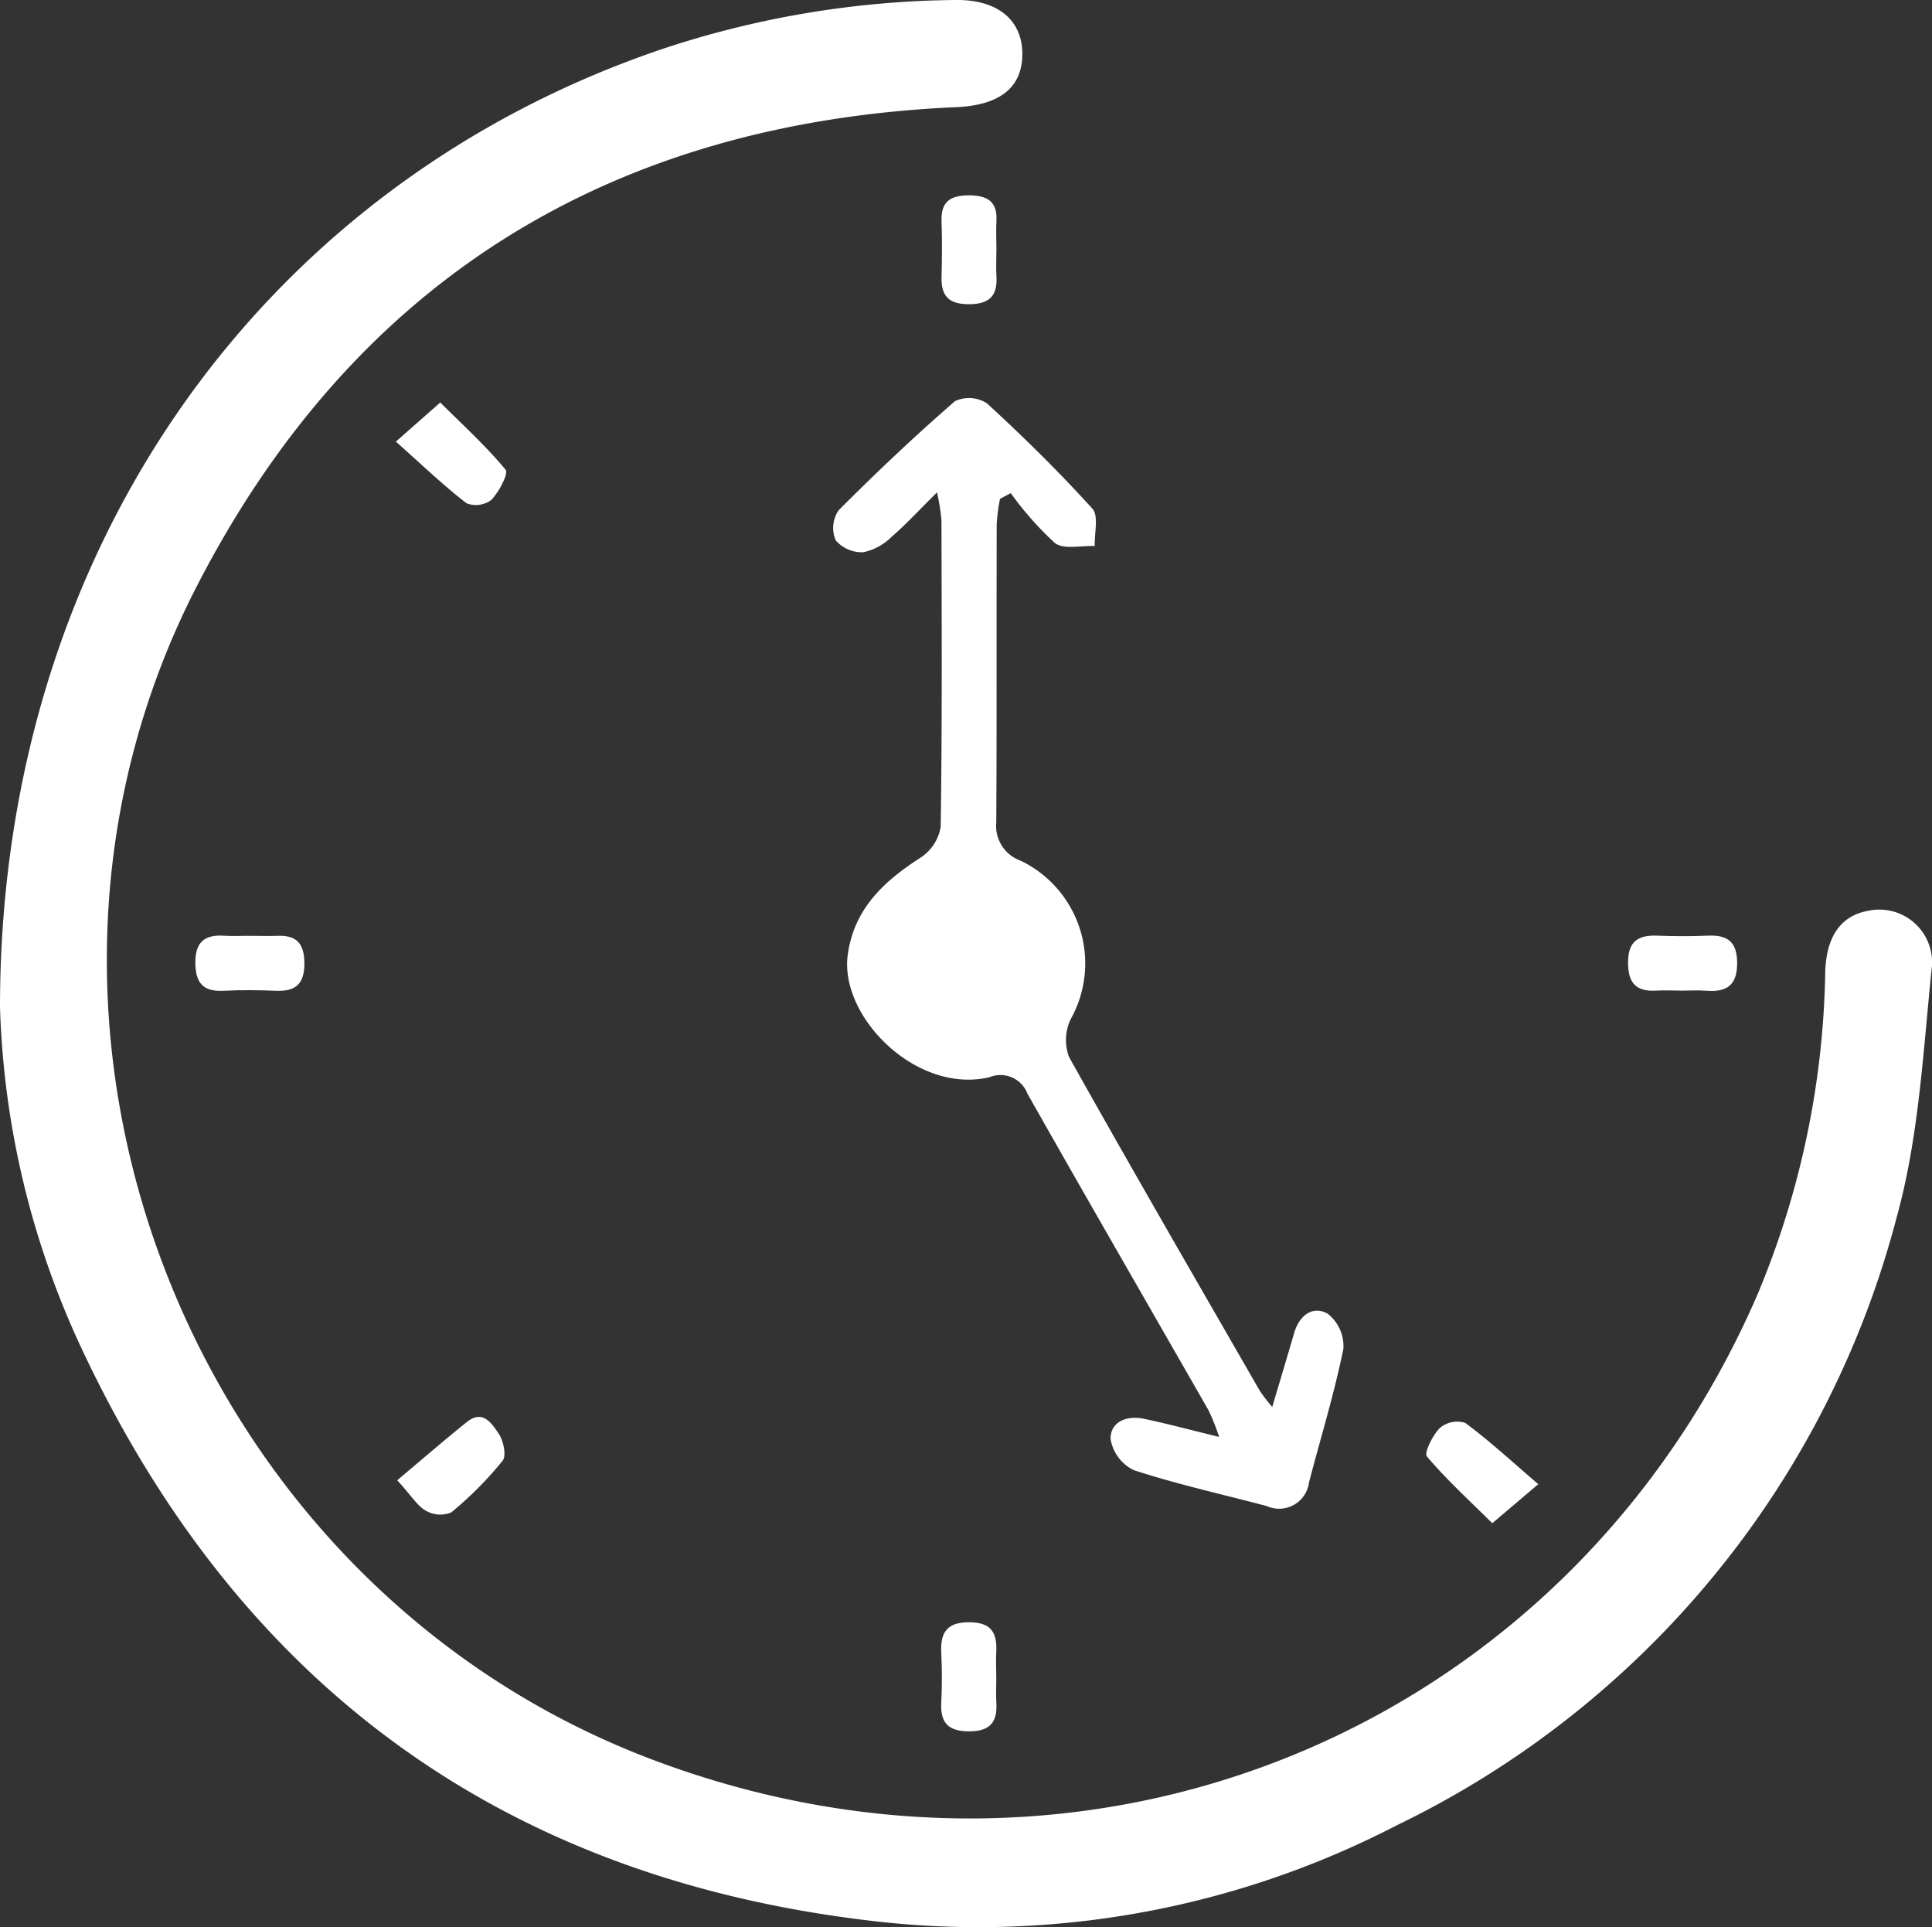 <svg id="Groupe_24" data-name="Groupe 24" xmlns="http://www.w3.org/2000/svg" xmlns:xlink="http://www.w3.org/1999/xlink" width="97" height="96.738" viewBox="0 0 97 96.738">
  <rect x="0" y="0" width="97" height="96.738" fill="#333333" stroke="none"/>
  <defs>
    <clipPath id="clip-path">
      <rect id="Rectangle_49" data-name="Rectangle 49" width="97" height="96.738" fill="#fff"/>
    </clipPath>
  </defs>
  <g id="Groupe_23" data-name="Groupe 23" clip-path="url(#clip-path)">
    <path id="Tracé_65" data-name="Tracé 65" d="M0,50.543C.015,27.537,13.2,9.307,33.133,2.5A47.972,47.972,0,0,1,47.965,0c2.065-.034,3.311.958,3.361,2.6.053,1.757-1.087,2.681-3.313,2.779C30.741,6.14,17.822,14.014,9.894,29.4-1.474,51.458,9.453,79.453,32.64,88.283c22.243,8.471,46.172-1.549,55.6-23.307a43.66,43.66,0,0,0,3.4-16.2c.055-1.773.793-2.809,2.137-3.053a2.649,2.649,0,0,1,3.2,2.97c-.429,4.153-.64,8.409-1.748,12.4A47.136,47.136,0,0,1,70.107,91.634,45.659,45.659,0,0,1,43.675,96.41c-18.6-2.2-31.787-11.978-39.659-28.893A43.452,43.452,0,0,1,0,50.543" transform="translate(0 0)" fill="#fff"/>
    <path id="Tracé_66" data-name="Tracé 66" d="M170.048,121.339c.419-1.408.768-2.568,1.107-3.73.257-.88.937-1.381,1.682-.955a2.077,2.077,0,0,1,.785,1.767c-.461,2.252-1.139,4.459-1.723,6.686a1.513,1.513,0,0,1-2.127,1.2c-2.226-.59-4.481-1.087-6.666-1.8a2.115,2.115,0,0,1-1.174-1.579c0-.866.835-1.183,1.681-1,1.182.249,2.349.563,3.771.91a11.317,11.317,0,0,0-.524-1.322c-3.033-5.3-6.092-10.592-9.1-15.908a1.448,1.448,0,0,0-1.908-.826c-3.681.861-7.525-3.041-7.116-6.127.306-2.309,1.8-3.7,3.642-4.884a2.311,2.311,0,0,0,1.026-1.552c.077-5.131.05-10.264.039-15.4a11.039,11.039,0,0,0-.223-1.394c-.9.887-1.546,1.6-2.271,2.221a2.852,2.852,0,0,1-1.424.782,1.723,1.723,0,0,1-1.394-.6,1.584,1.584,0,0,1,.145-1.5c1.884-1.894,3.83-3.732,5.846-5.483a1.666,1.666,0,0,1,1.607.112c1.836,1.685,3.618,3.438,5.29,5.284.33.364.094,1.239.12,1.878-.681-.033-1.558.19-2-.152a16.383,16.383,0,0,1-2.218-2.506l-.539.289a9.643,9.643,0,0,0-.166,1.262c-.012,4.991.008,9.982-.021,14.973a1.854,1.854,0,0,0,1.23,1.931,5.723,5.723,0,0,1,2.517,7.932,2.423,2.423,0,0,0-.093,1.919c3.145,5.618,6.374,11.189,9.585,16.769a9.852,9.852,0,0,0,.617.8" transform="translate(-106.175 -50.709)" fill="#fff"/>
    <path id="Tracé_67" data-name="Tracé 67" d="M170.015,37.508c0,.42-.019.842.005,1.26.061,1.033-.428,1.395-1.436,1.383-.978-.011-1.345-.439-1.321-1.364s.034-1.869,0-2.8c-.039-.989.45-1.3,1.37-1.3.9,0,1.441.282,1.387,1.284-.028.512,0,1.027,0,1.541" transform="translate(-119.991 -24.881)" fill="#fff"/>
    <path id="Tracé_68" data-name="Tracé 68" d="M37.439,166.188c.467,0,.935.017,1.4,0,.943-.039,1.329.381,1.342,1.341.014,1.027-.393,1.457-1.407,1.416-.886-.036-1.776-.044-2.661,0-1.033.052-1.4-.409-1.407-1.416,0-1.065.5-1.414,1.472-1.346.418.029.84,0,1.261.006" transform="translate(-24.899 -119.212)" fill="#fff"/>
    <path id="Tracé_69" data-name="Tracé 69" d="M291.914,168.938c-.42,0-.842-.022-1.261,0-1.009.063-1.417-.37-1.418-1.4,0-1.075.5-1.394,1.469-1.357.839.032,1.682.036,2.521,0,.963-.044,1.473.263,1.487,1.338.014,1.132-.5,1.506-1.538,1.426-.418-.032-.84-.005-1.26-.006" transform="translate(-207.495 -119.214)" fill="#fff"/>
    <path id="Tracé_70" data-name="Tracé 70" d="M170,290.9c0,.42-.024.842,0,1.26.068.987-.313,1.457-1.365,1.455-1.025,0-1.45-.408-1.4-1.425.043-.838.041-1.682,0-2.521-.05-1.037.3-1.545,1.44-1.53,1.1.014,1.372.56,1.322,1.5-.022.419,0,.84,0,1.26" transform="translate(-119.978 -206.708)" fill="#fff"/>
    <path id="Tracé_71" data-name="Tracé 71" d="M70.561,254.852c1.209-1.013,2.343-2,3.511-2.934.793-.636,1.25.1,1.583.588.243.354.4,1.111.2,1.366a18.283,18.283,0,0,1-2.581,2.594,1.452,1.452,0,0,1-1.27-.085c-.42-.233-.7-.717-1.44-1.53" transform="translate(-50.62 -180.547)" fill="#fff"/>
    <path id="Tracé_72" data-name="Tracé 72" d="M70.332,73.455l2.227-1.963c1.123,1.119,2.287,2.173,3.278,3.37.163.2-.328,1.116-.71,1.518a1.292,1.292,0,0,1-1.247.17c-1.144-.879-2.189-1.886-3.548-3.094" transform="translate(-50.456 -51.288)" fill="#fff"/>
    <path id="Tracé_73" data-name="Tracé 73" d="M259.015,255.614l-2.308,1.959c-1.108-1.1-2.27-2.157-3.279-3.347-.157-.185.287-1.071.65-1.438a1.355,1.355,0,0,1,1.266-.253c1.2.885,2.3,1.9,3.672,3.078" transform="translate(-181.784 -181.113)" fill="#fff"/>
  </g>
</svg>
